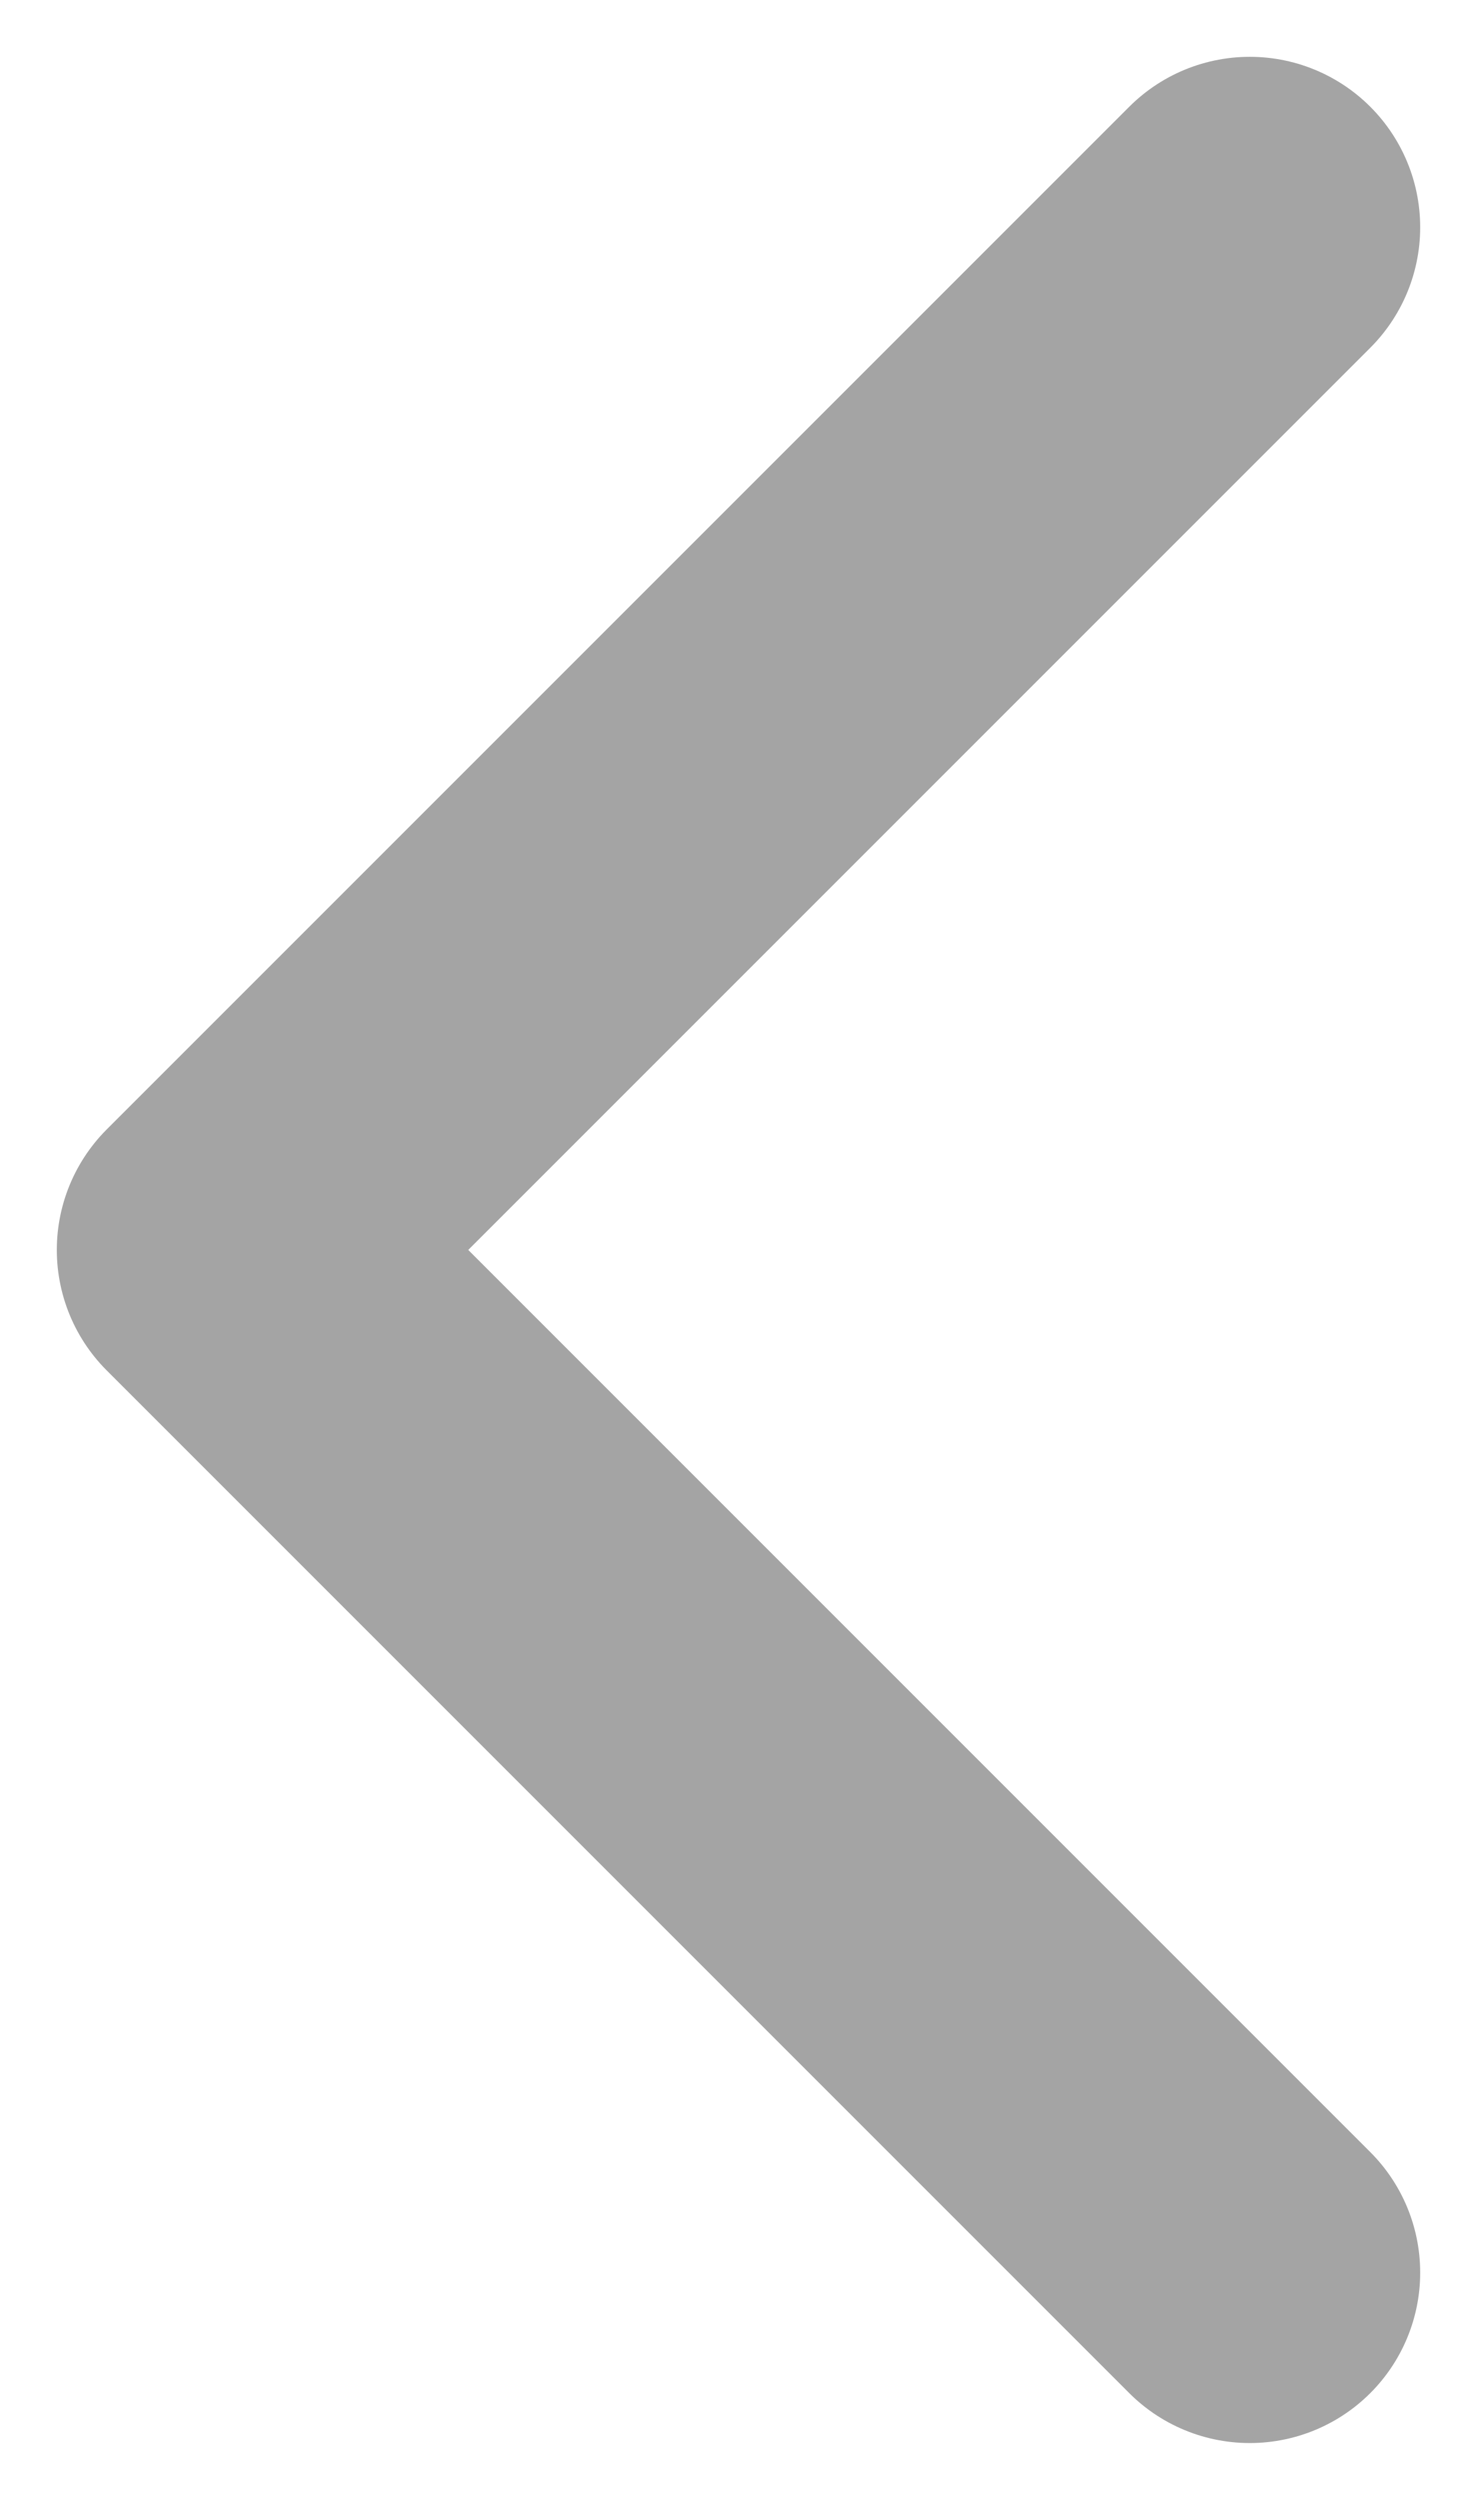 <svg xmlns="http://www.w3.org/2000/svg" width="13" height="22" viewBox="0 0 13 22"><g><g opacity=".5"><path fill="none" stroke="#4a4a4a" stroke-linecap="round" stroke-linejoin="round" stroke-miterlimit="20" stroke-width="3" d="M11 20v0l-9-9v0l9-9v0"/></g></g></svg>